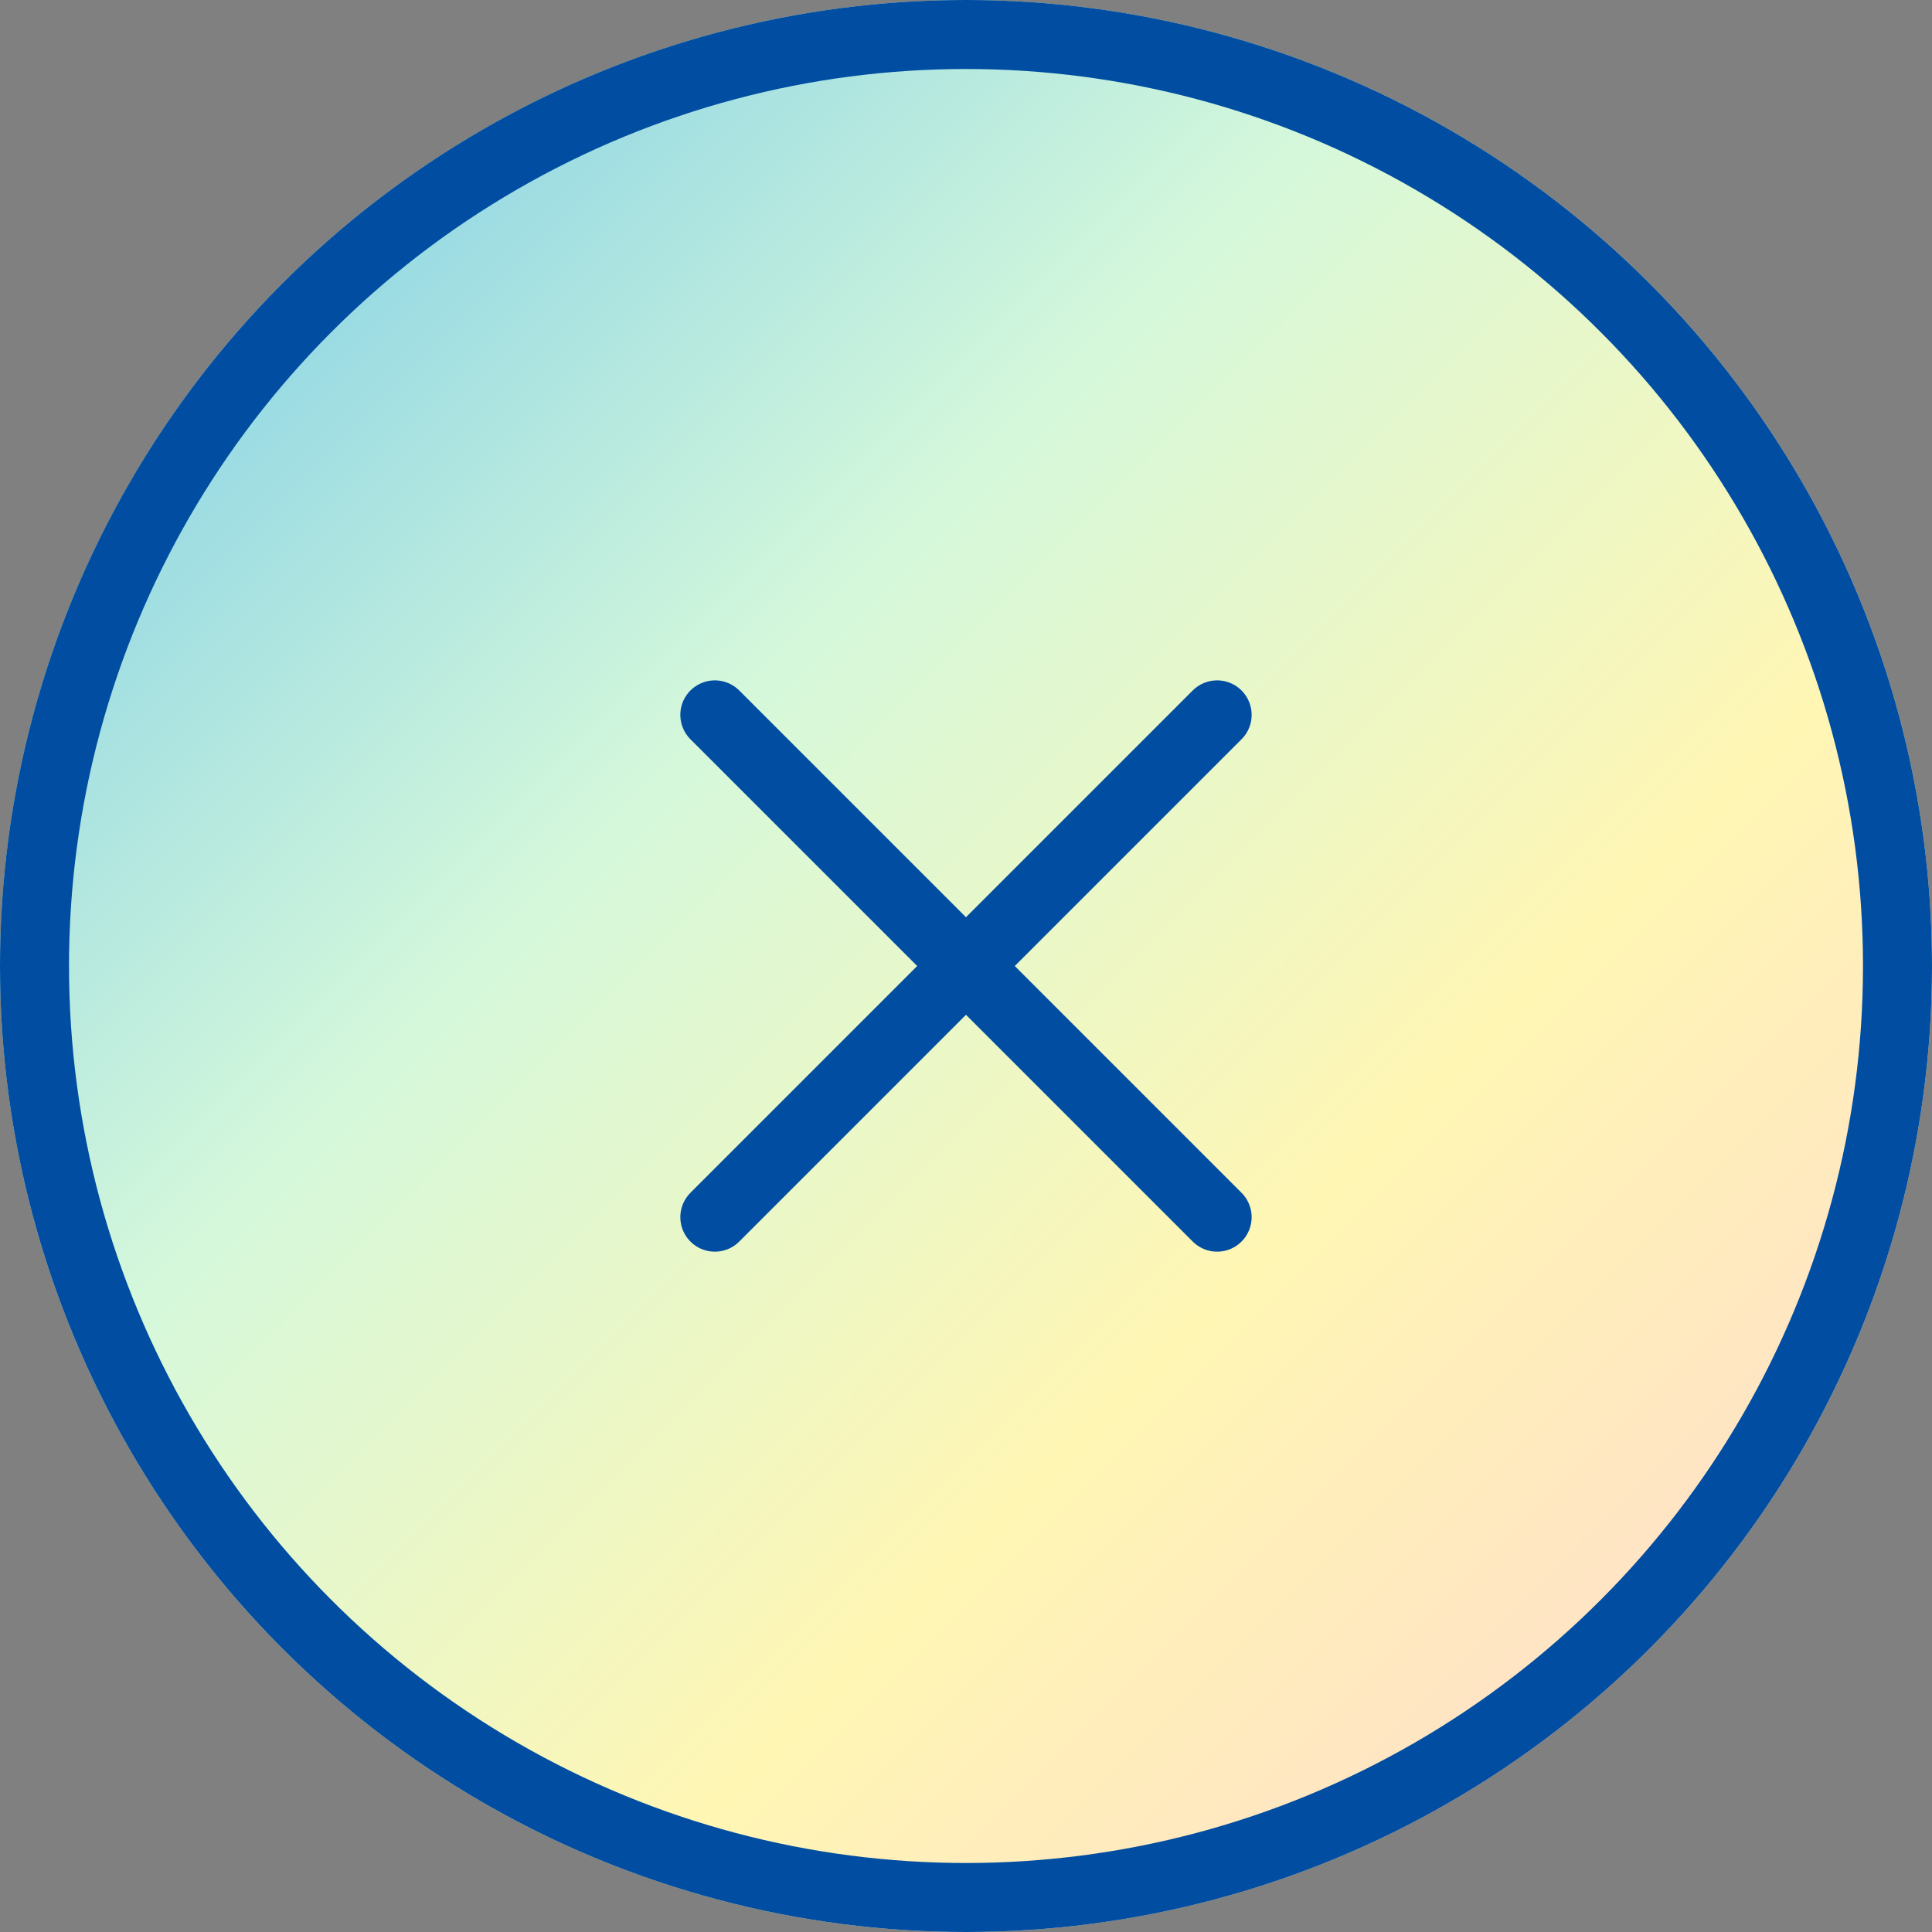 <svg xmlns="http://www.w3.org/2000/svg" xmlns:xlink="http://www.w3.org/1999/xlink" width="56" height="56" viewBox="0 0 56 56"><rect x="0" y="0" width="56" height="56" fill="#808080" stroke="none"/><defs><linearGradient id="a" x2="1" y2="1" gradientUnits="objectBoundingBox"><stop offset="0" stop-color="#68c2ea"/><stop offset="0.374" stop-color="#d5f8db"/><stop offset="0.65" stop-color="#fff6b4"/><stop offset="1" stop-color="#ffd3d3"/></linearGradient></defs><g stroke="#004da1" stroke-width="2" fill="url(#a)"><circle cx="28" cy="28" r="28" stroke="none"/><circle cx="28" cy="28" r="27" fill="none"/></g><path d="M1495.932,1783.471l14.559,14.559" transform="translate(-1475.212 -1762.75)" fill="none" stroke="#004da1" stroke-linecap="round" stroke-width="2"/><path d="M1510.491,1783.471l-14.559,14.559" transform="translate(-1475.212 -1762.75)" fill="none" stroke="#004da1" stroke-linecap="round" stroke-width="2"/></svg>